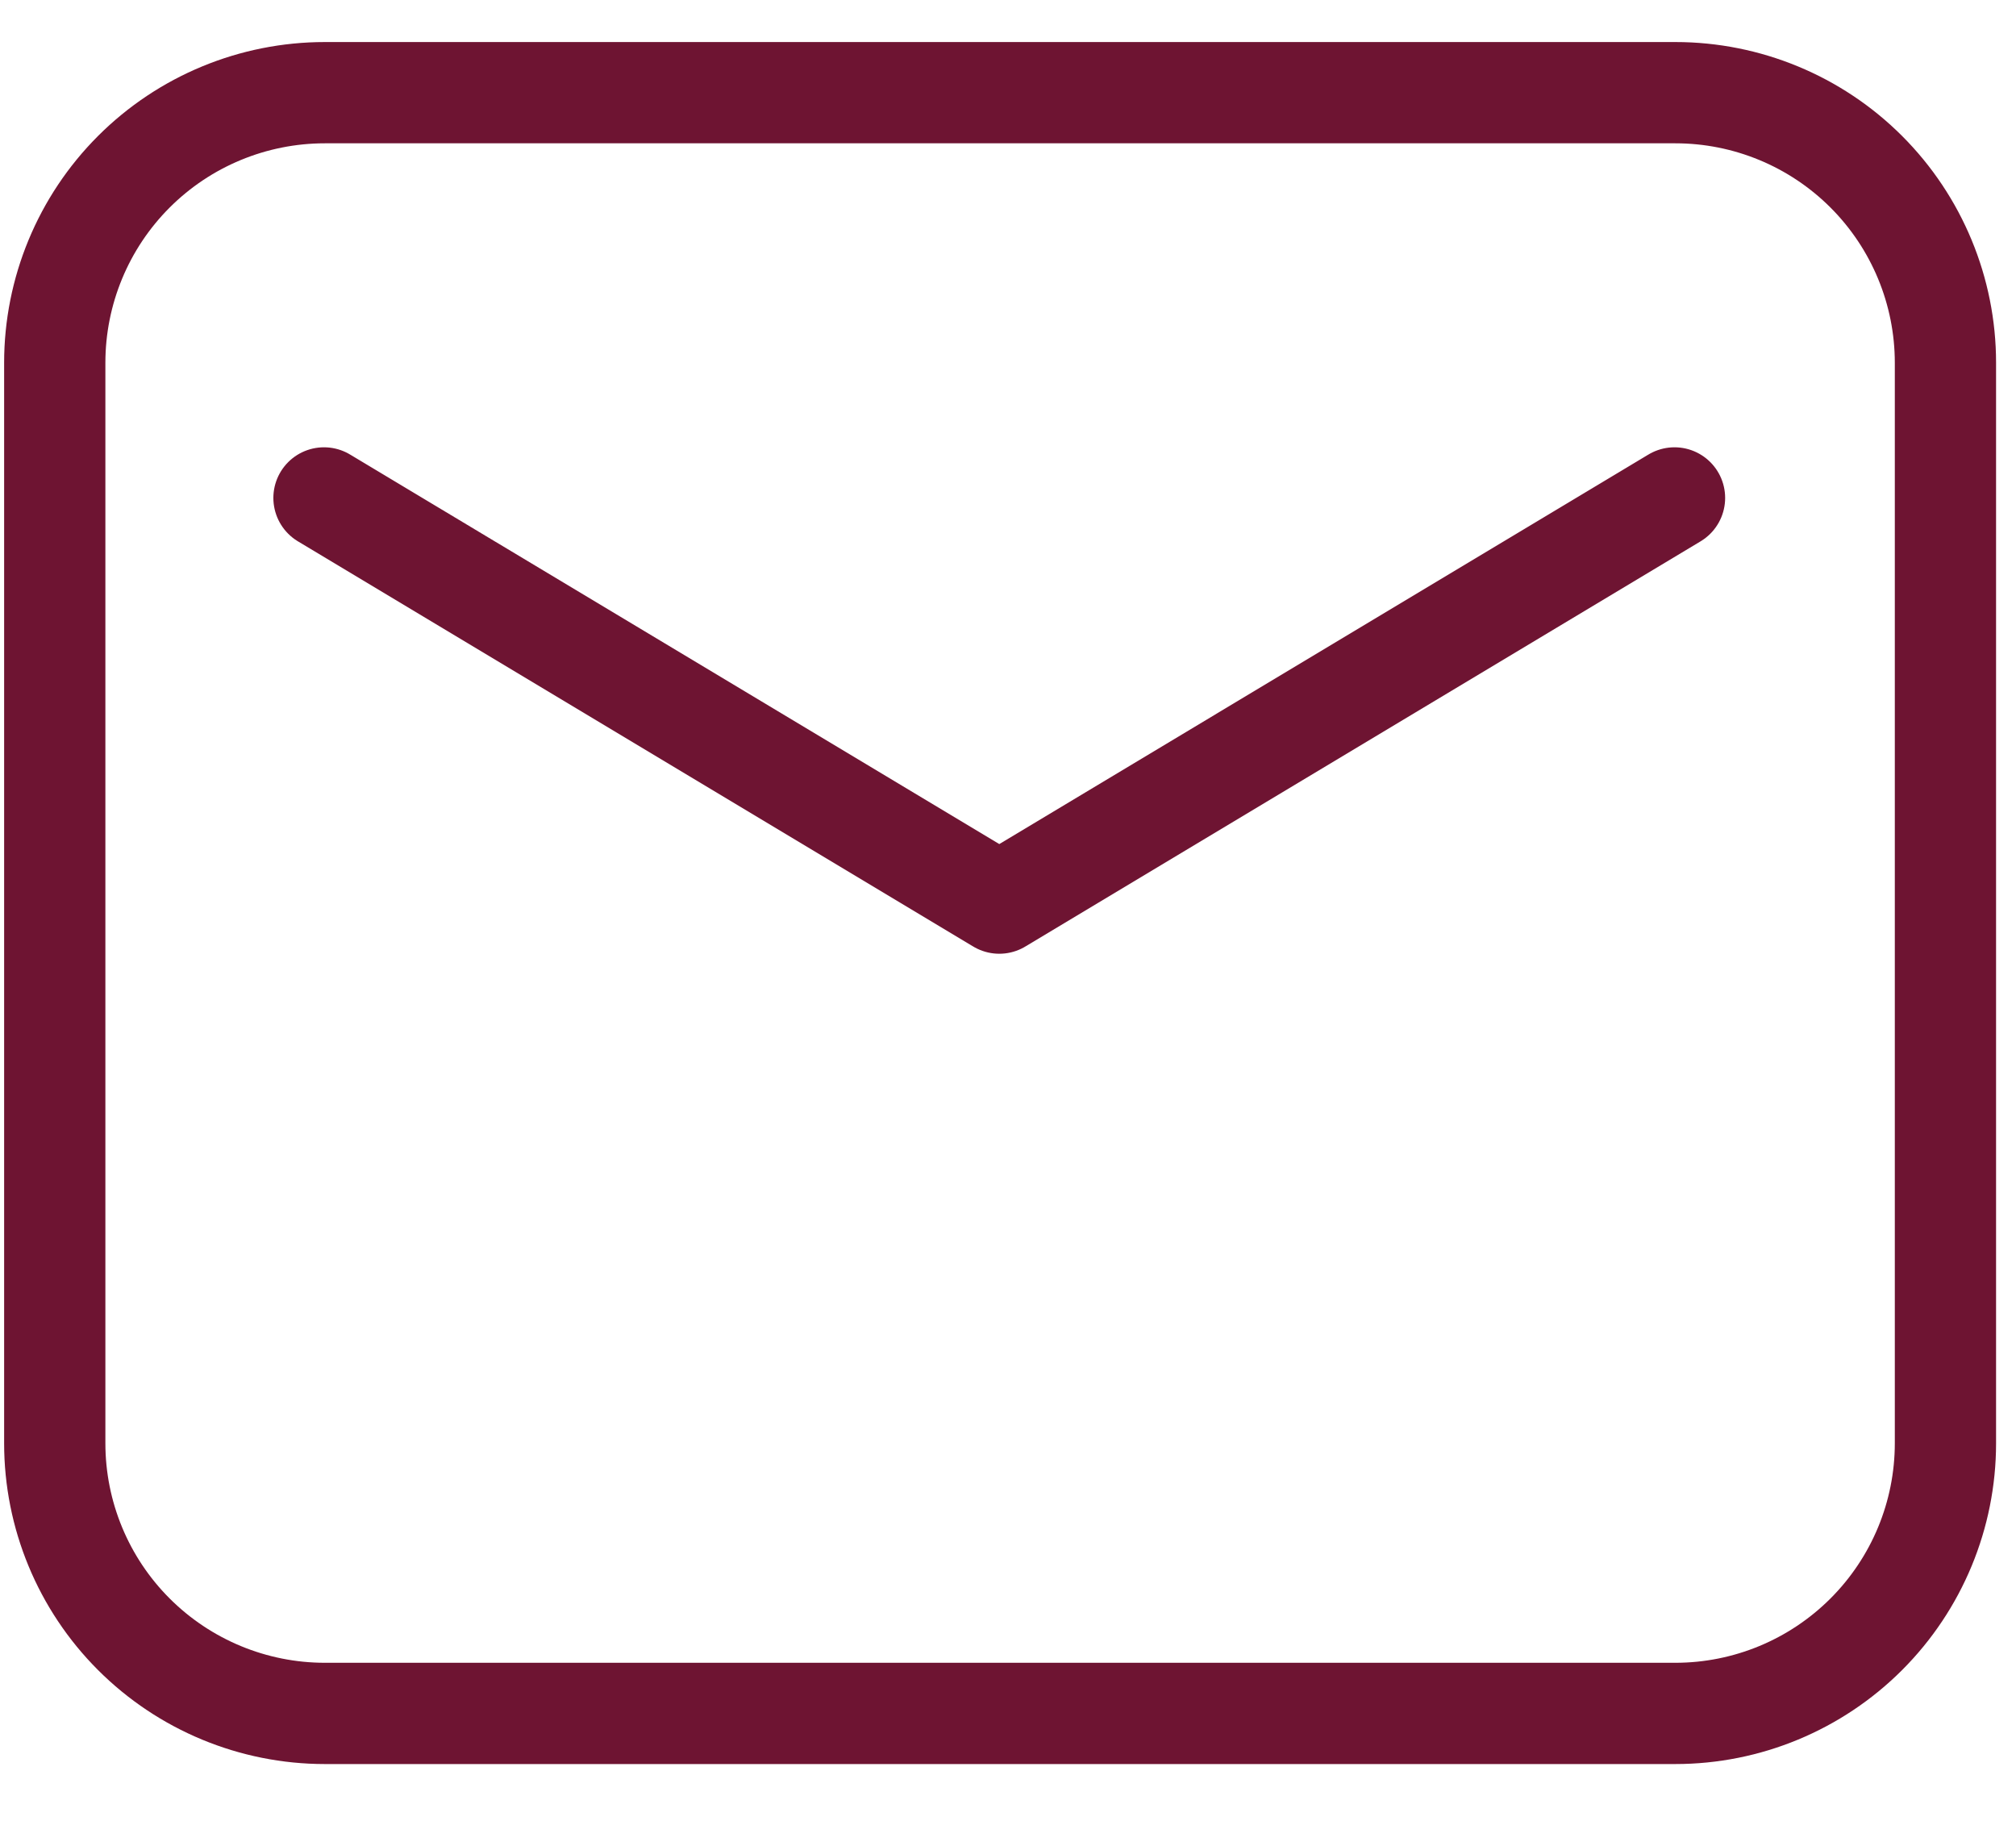 <svg width="31" height="28" viewBox="0 0 31 28" fill="none" xmlns="http://www.w3.org/2000/svg">
<path fill-rule="evenodd" clip-rule="evenodd" d="M0.842 5.578V22.191C0.842 23.293 1.279 24.349 2.058 25.128C2.837 25.907 3.894 26.345 4.995 26.345H25.762C26.863 26.345 27.919 25.907 28.698 25.128C29.477 24.349 29.915 23.293 29.915 22.191V5.578C29.915 4.477 29.477 3.42 28.698 2.641C27.919 1.862 26.863 1.425 25.762 1.425H4.995C3.894 1.425 2.837 1.862 2.058 2.641C1.279 3.42 0.842 4.477 0.842 5.578Z" stroke="#6E1432" stroke-width="1.557" stroke-linecap="round" stroke-linejoin="round"/>
<path d="M4.982 7.656L15.366 13.886L25.749 7.656" stroke="#6E1432" stroke-width="1.557" stroke-linecap="round" stroke-linejoin="round"/>
</svg>
